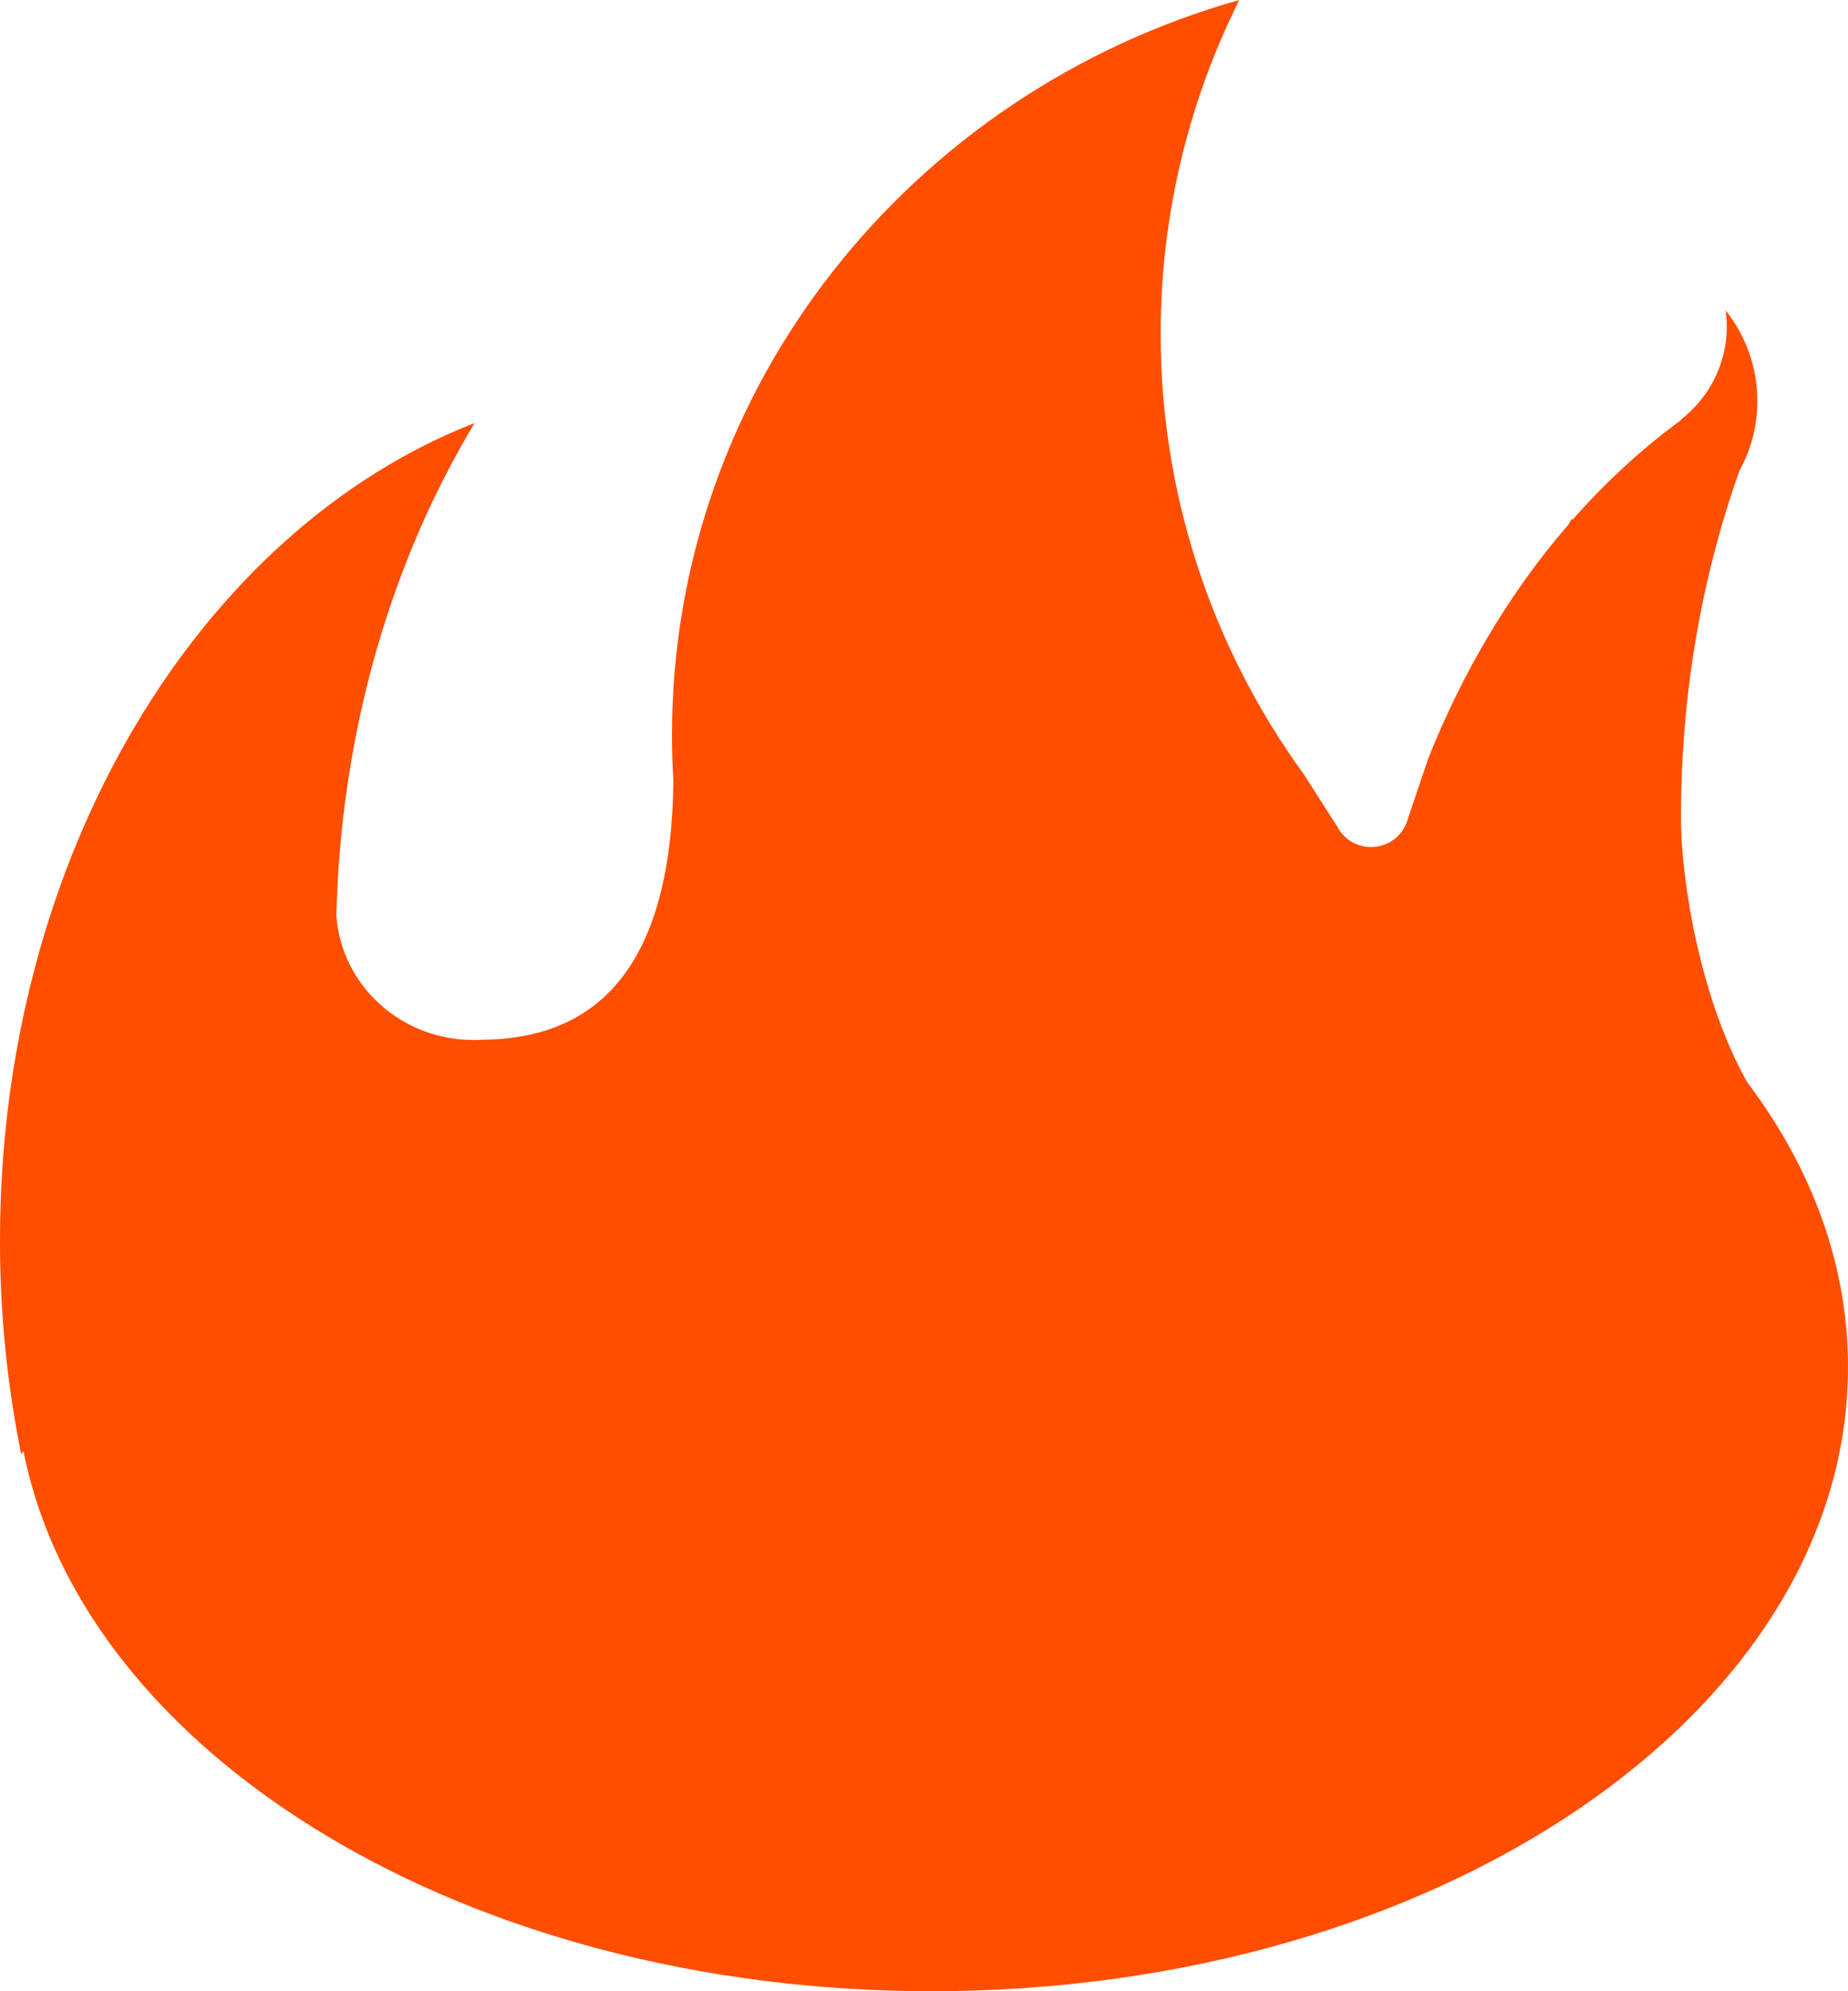 <?xml version="1.0" encoding="UTF-8"?>
<svg width="13px" height="14px" viewBox="0 0 13 14" version="1.1" xmlns="http://www.w3.org/2000/svg" xmlns:xlink="http://www.w3.org/1999/xlink">
    <title>路径</title>
    <g id="样品栏&amp;询价栏&amp;购物车" stroke="none" stroke-width="1" fill="none" fill-rule="evenodd">
        <g id="商品详情页面" transform="translate(-963, -532)" fill="#FF4E00" fill-rule="nonzero">
            <path d="M972.174,537.447 L972.408,537.813 C972.458,537.91 972.564,537.966 972.674,537.954 C972.784,537.942 972.875,537.864 972.903,537.759 L973.047,537.333 C973.295,536.71 973.631,536.152 974.035,535.686 C974.041,535.674 974.048,535.663 974.054,535.651 L974.064,535.652 C974.297,535.388 974.552,535.153 974.825,534.954 L974.825,534.95 C975.061,534.766 975.181,534.474 975.139,534.182 C975.284,534.364 975.363,534.588 975.362,534.819 C975.363,534.99 975.32,535.158 975.237,535.308 C974.972,536.052 974.825,536.877 974.825,537.745 C974.825,538.214 974.969,539.038 975.291,539.609 C975.744,540.209 976,540.89 976,541.611 C976,544.035 973.114,546 969.554,546 C966.288,546 963.589,544.346 963.165,542.202 L963.149,542.224 C963.049,541.728 962.999,541.225 963,540.719 C963,538.015 964.405,535.728 966.339,534.974 C965.756,535.94 965.398,537.137 965.366,538.438 C965.401,538.926 965.819,539.312 966.331,539.312 C966.351,539.312 966.371,539.312 966.391,539.31 C967.277,539.305 967.725,538.698 967.737,537.487 C967.73,537.381 967.727,537.276 967.727,537.17 C967.727,534.718 969.413,532.649 971.718,532 C971.353,532.731 971.164,533.534 971.165,534.348 C971.164,535.459 971.516,536.543 972.174,537.447 L972.174,537.447 Z" id="路径"></path>
        </g>
    </g>
</svg>